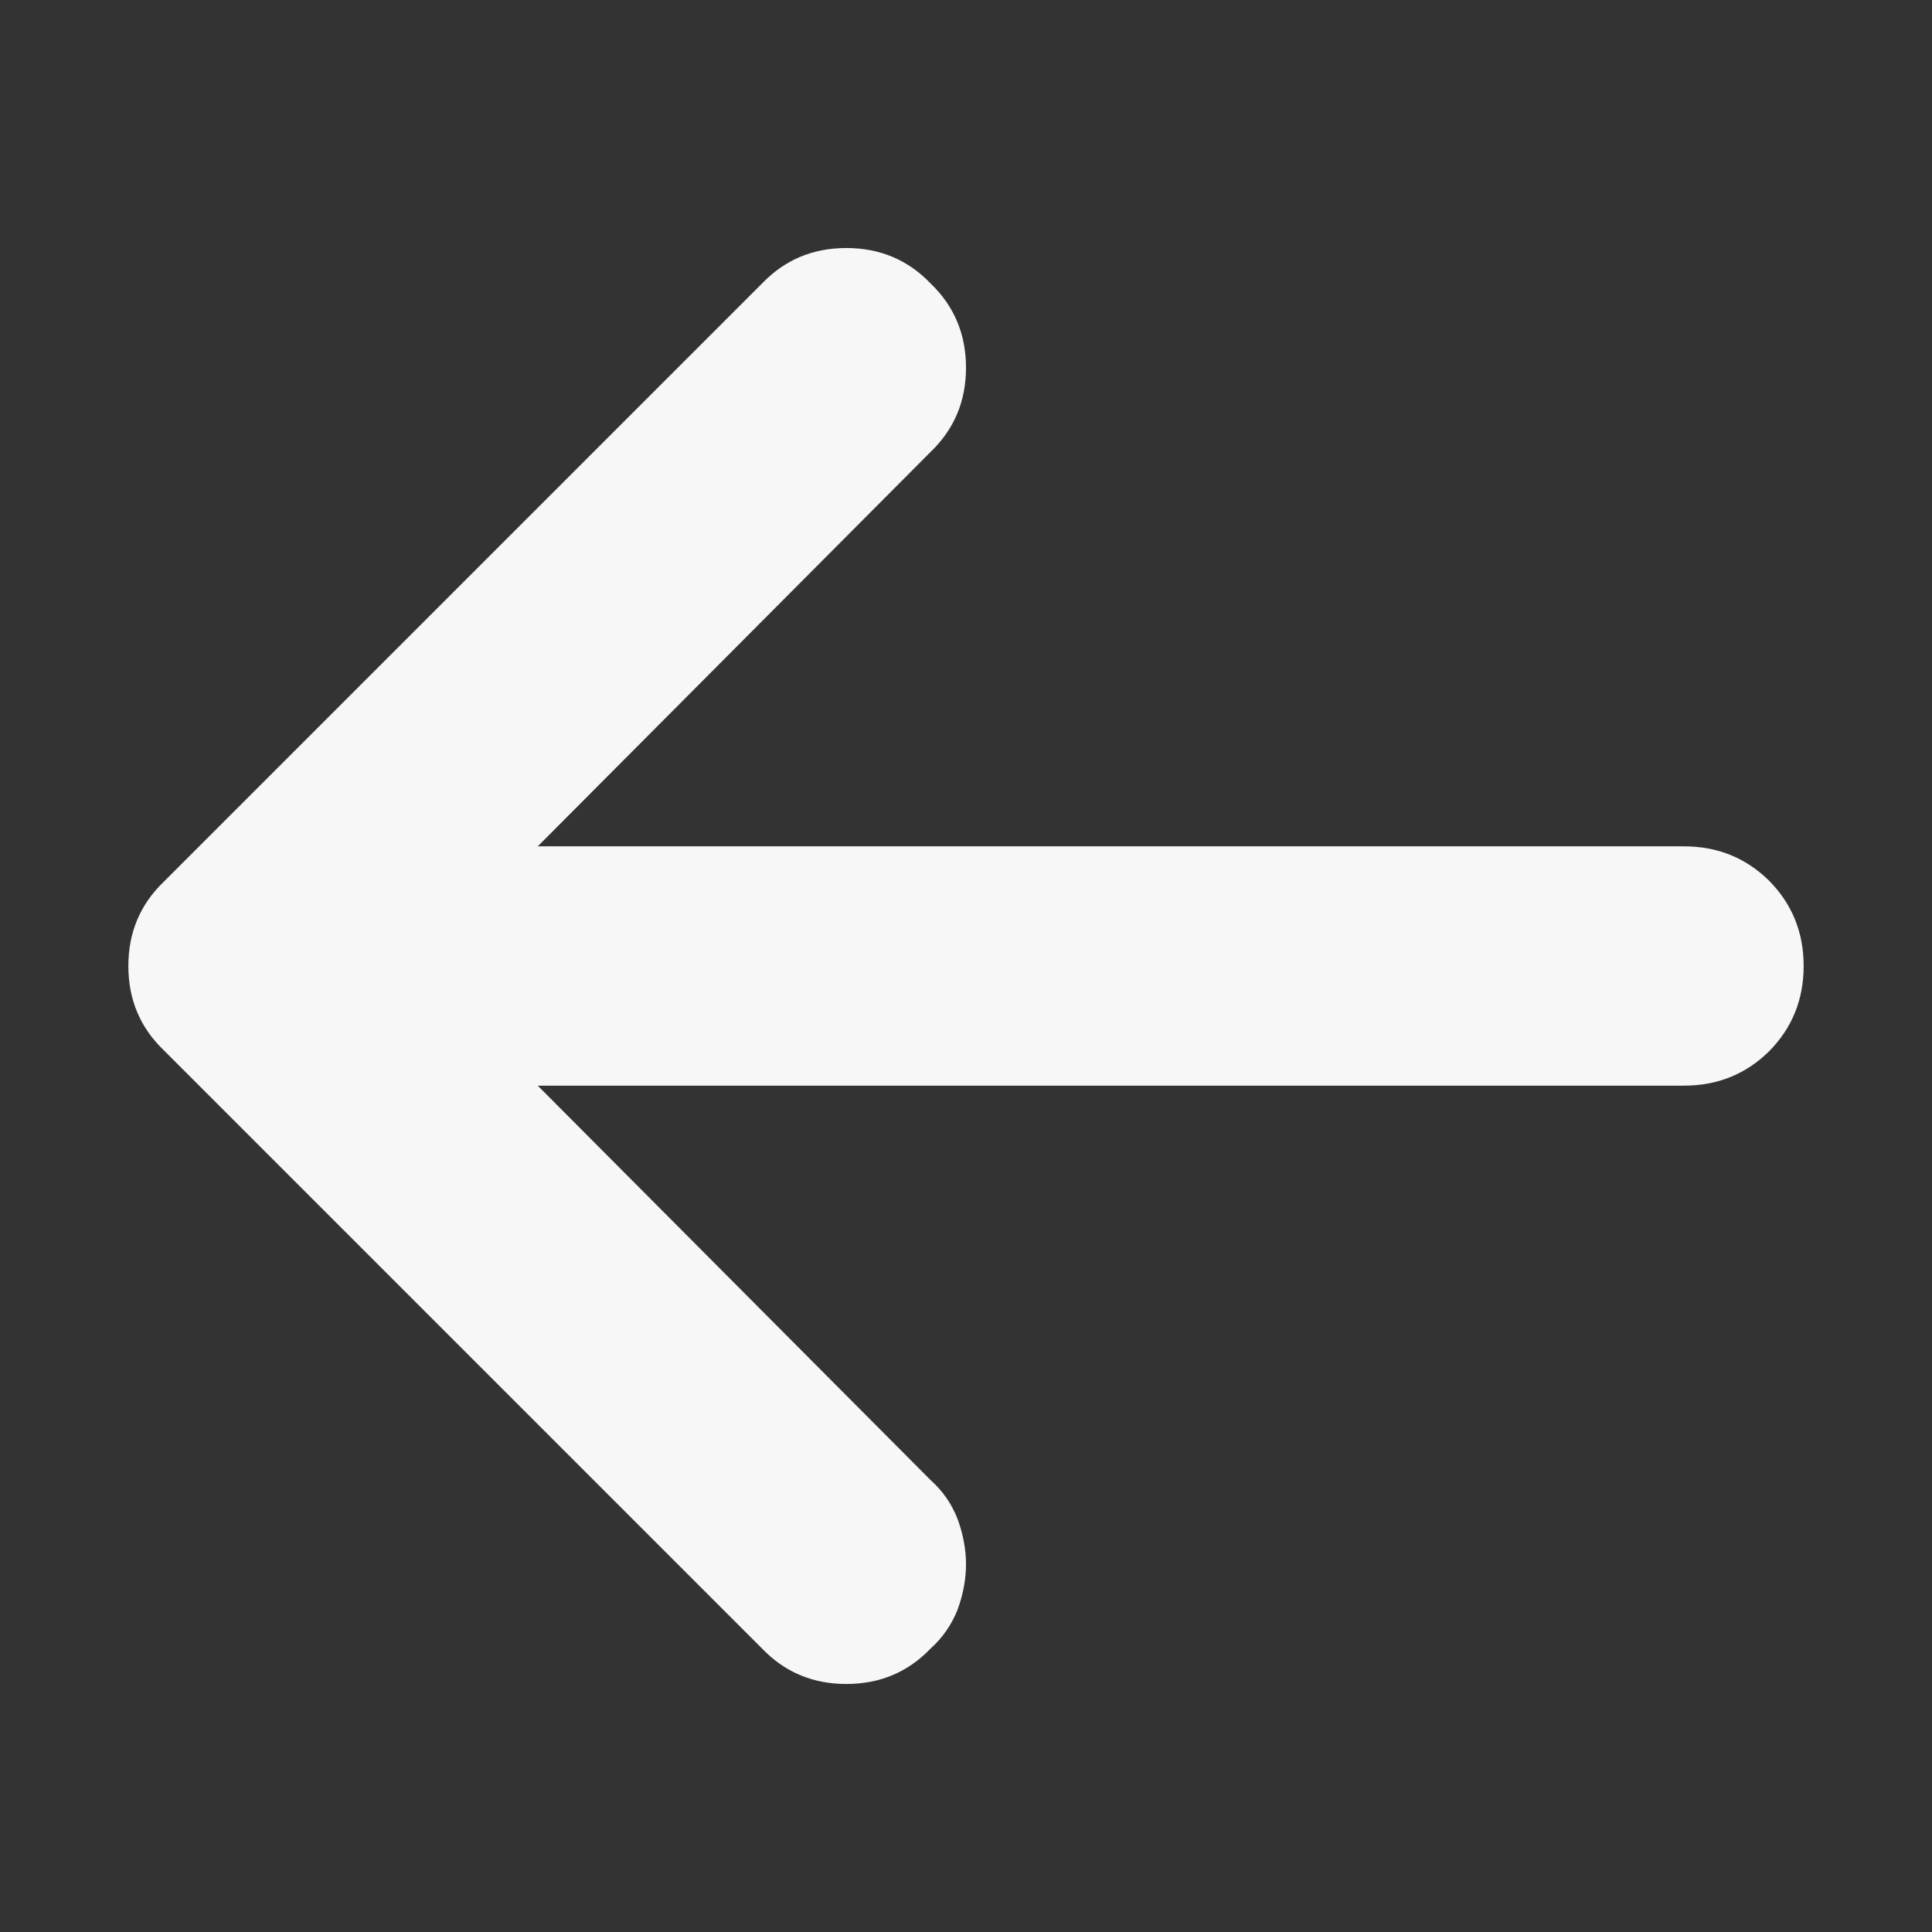<svg xmlns="http://www.w3.org/2000/svg" xml:space="preserve" width="1800px" height="1800px" style="shape-rendering:geometricPrecision; text-rendering:geometricPrecision; image-rendering:optimizeQuality; fill-rule:evenodd; clip-rule:evenodd"
viewBox="0 0 1800 1800"
 version="1.1"
 xmlns:xlink="http://www.w3.org/1999/xlink"
 enable-background="new -323.5 260.604 1451 270.792">
 <rect x="0" y="0" width="1800" height="1800" fill="#333333" stroke="none"/>
 <defs>
  <style type="text/css">
   <![CDATA[
    .fil0 {fill:#F7F7F7}
   ]]>
  </style>
 </defs>
 <g id="Layer_x0020_1">
  <path class="fil0" d="M710.024 1535.93l-557.439 -557.439c-21.999,-21.108 -33,-47.271 -33,-78.488 0,-31.216 11.001,-57.38 33,-78.488l557.439 -557.439c21.108,-21.999 47.271,-33 78.488,-33 31.216,0 57.38,11.001 78.488,33 21.999,21.108 33,47.271 33,78.488 0,31.216 -11.001,57.38 -33,78.488l-365.979 367.463 1067.91 0c31.216,0 57.676,10.703 79.379,32.108 21.405,21.704 32.108,48.163 32.108,79.379 0,31.216 -10.703,57.676 -32.108,79.379 -21.704,21.405 -48.163,32.108 -79.379,32.108l-1067.91 0 365.979 367.463c11.595,10.404 19.921,22.597 25.271,36.568 5.054,13.972 7.729,27.947 7.729,41.92 0,13.972 -2.675,27.947 -7.729,41.92 -5.35,13.677 -13.676,26.164 -25.271,36.568 -21.108,21.999 -47.271,33 -78.488,33 -31.216,0 -57.38,-11.001 -78.488,-33z"/>
 </g>
</svg>
